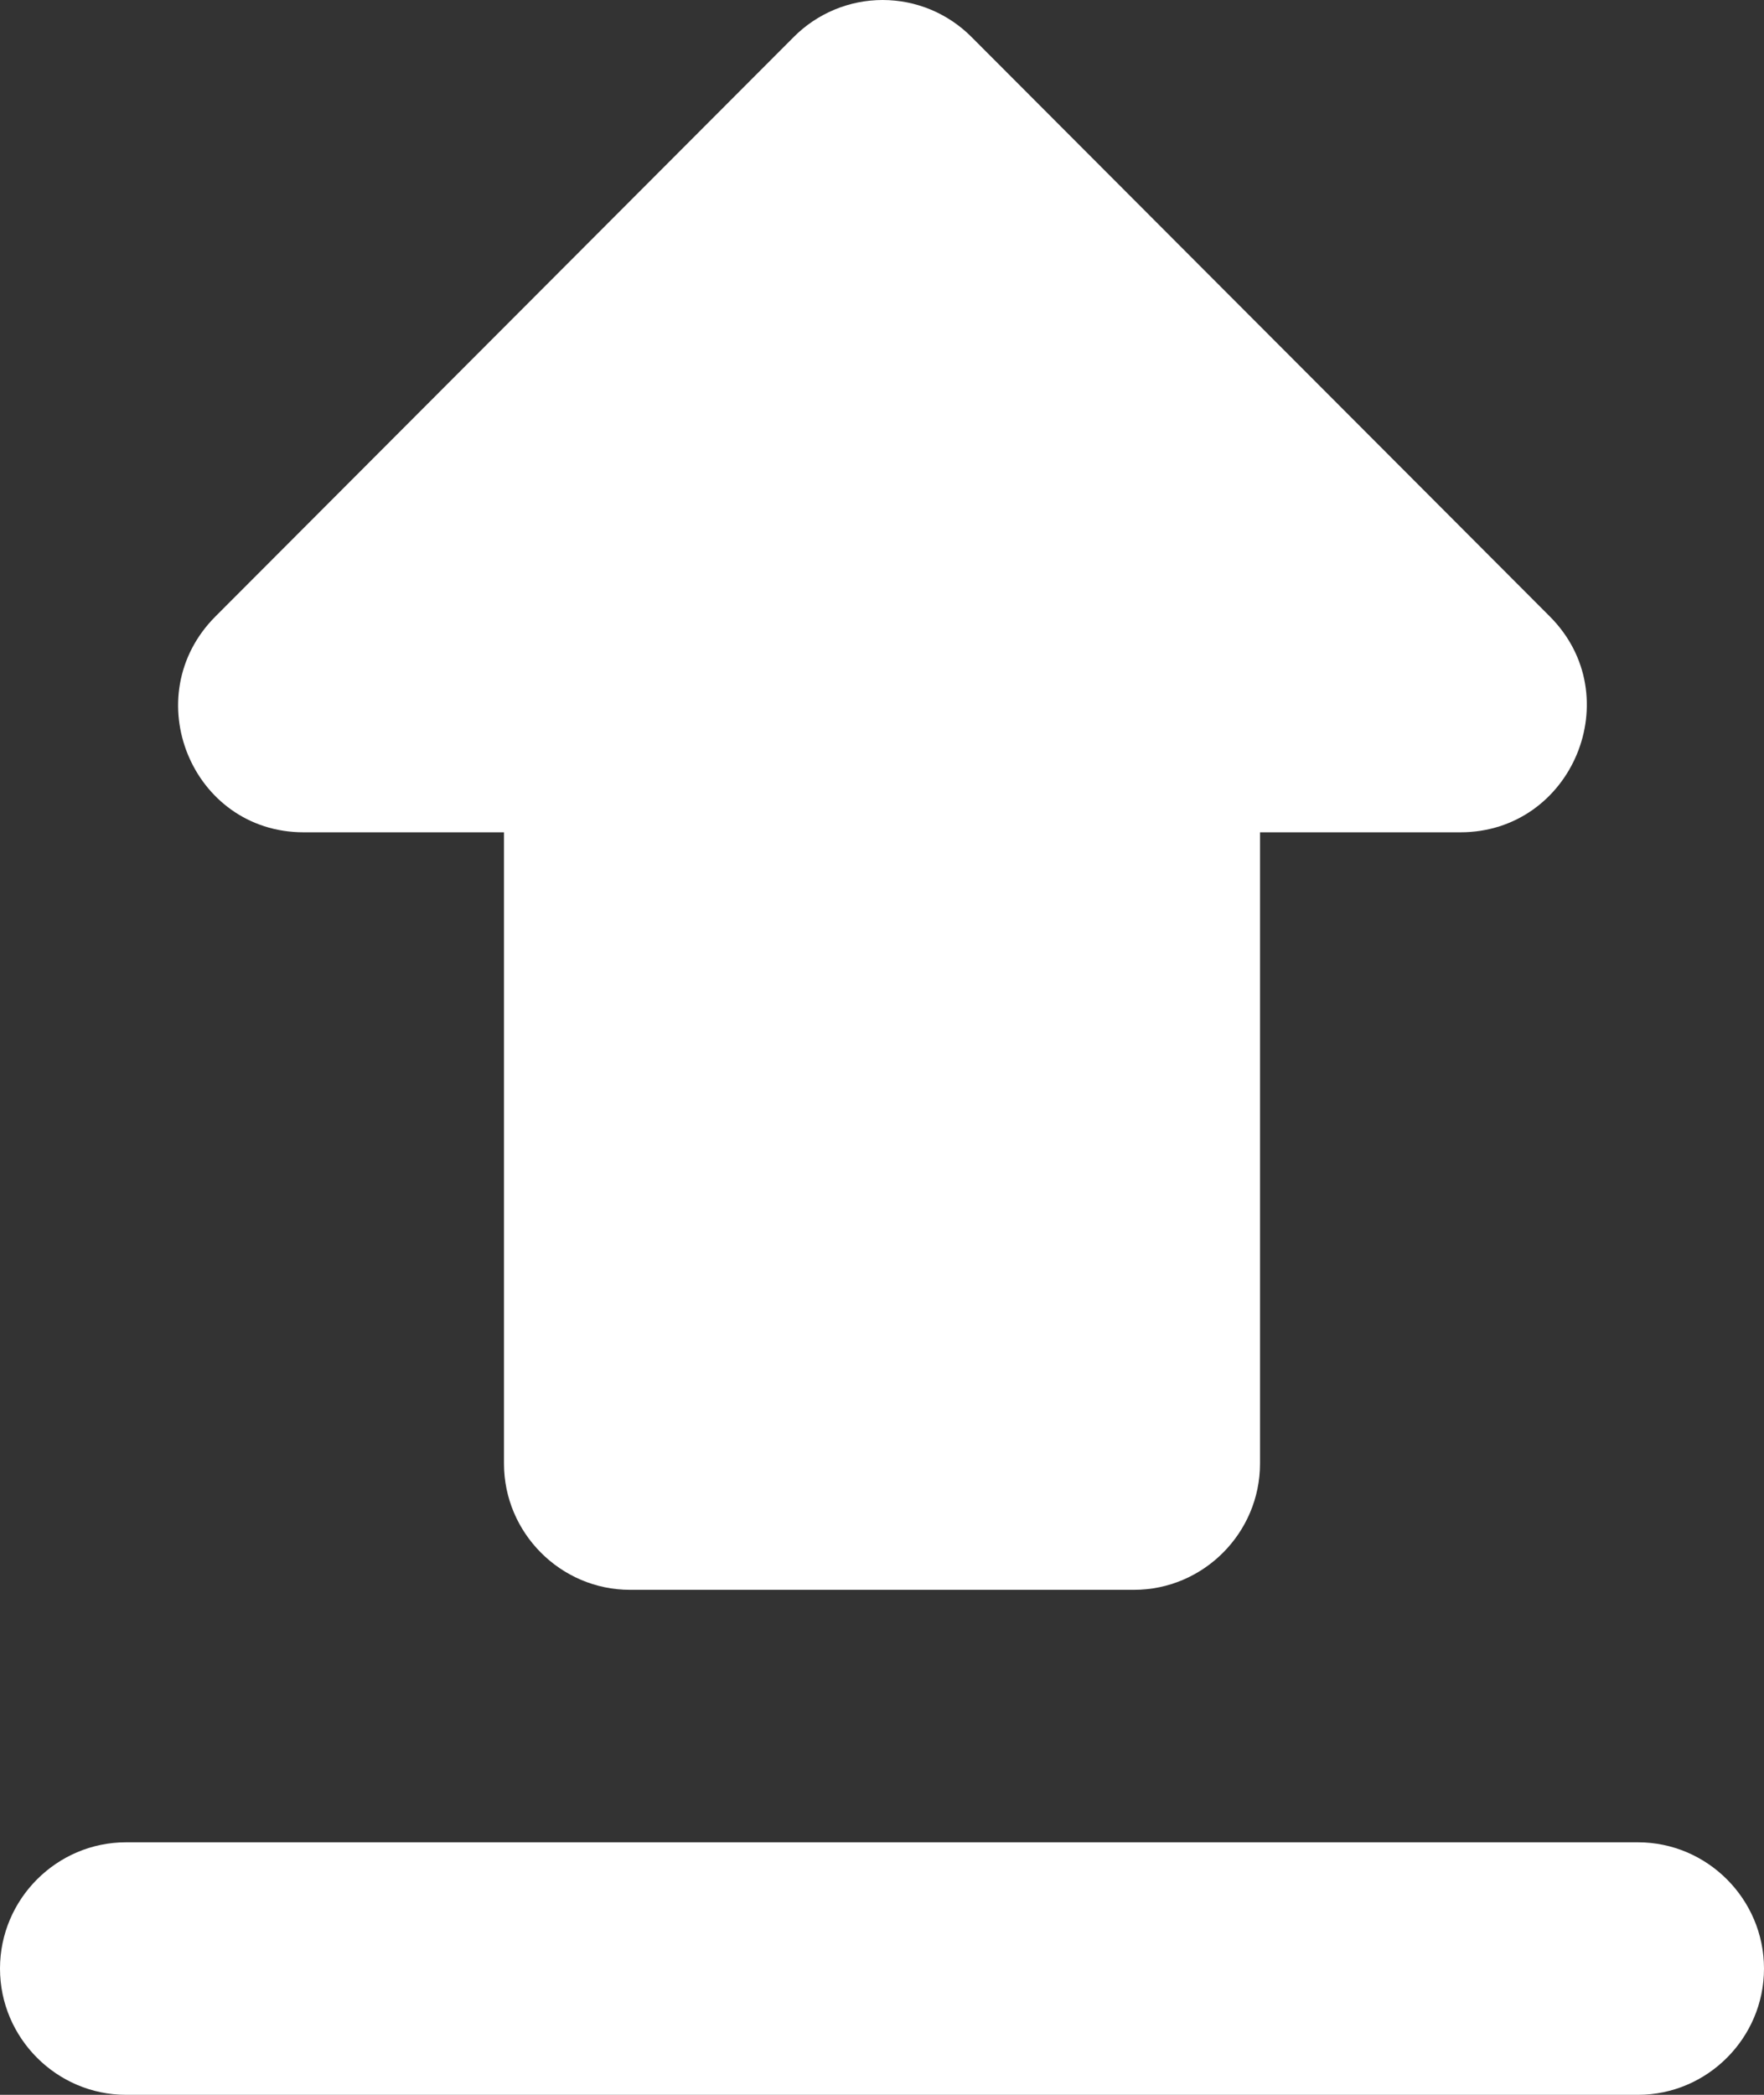 <svg width="48" height="57" viewBox="0 0 48 57" fill="none" xmlns="http://www.w3.org/2000/svg">
<rect x="0" y="0" width="48" height="57" fill="#333333" stroke="none"/>
<path d="M17.143 43.259H30.857C32.743 43.259 34.286 41.713 34.286 39.824V22.647H39.737C42.789 22.647 44.331 18.937 42.171 16.773L26.434 1.005C26.117 0.686 25.74 0.434 25.326 0.261C24.911 0.089 24.466 0 24.017 0C23.568 0 23.123 0.089 22.709 0.261C22.294 0.434 21.917 0.686 21.6 1.005L5.863 16.773C3.703 18.937 5.211 22.647 8.263 22.647H13.714V39.824C13.714 41.713 15.257 43.259 17.143 43.259ZM3.429 50.129H44.571C46.457 50.129 48 51.675 48 53.565C48 55.454 46.457 57 44.571 57H3.429C1.543 57 0 55.454 0 53.565C0 51.675 1.543 50.129 3.429 50.129Z" fill="white"/>
</svg>
